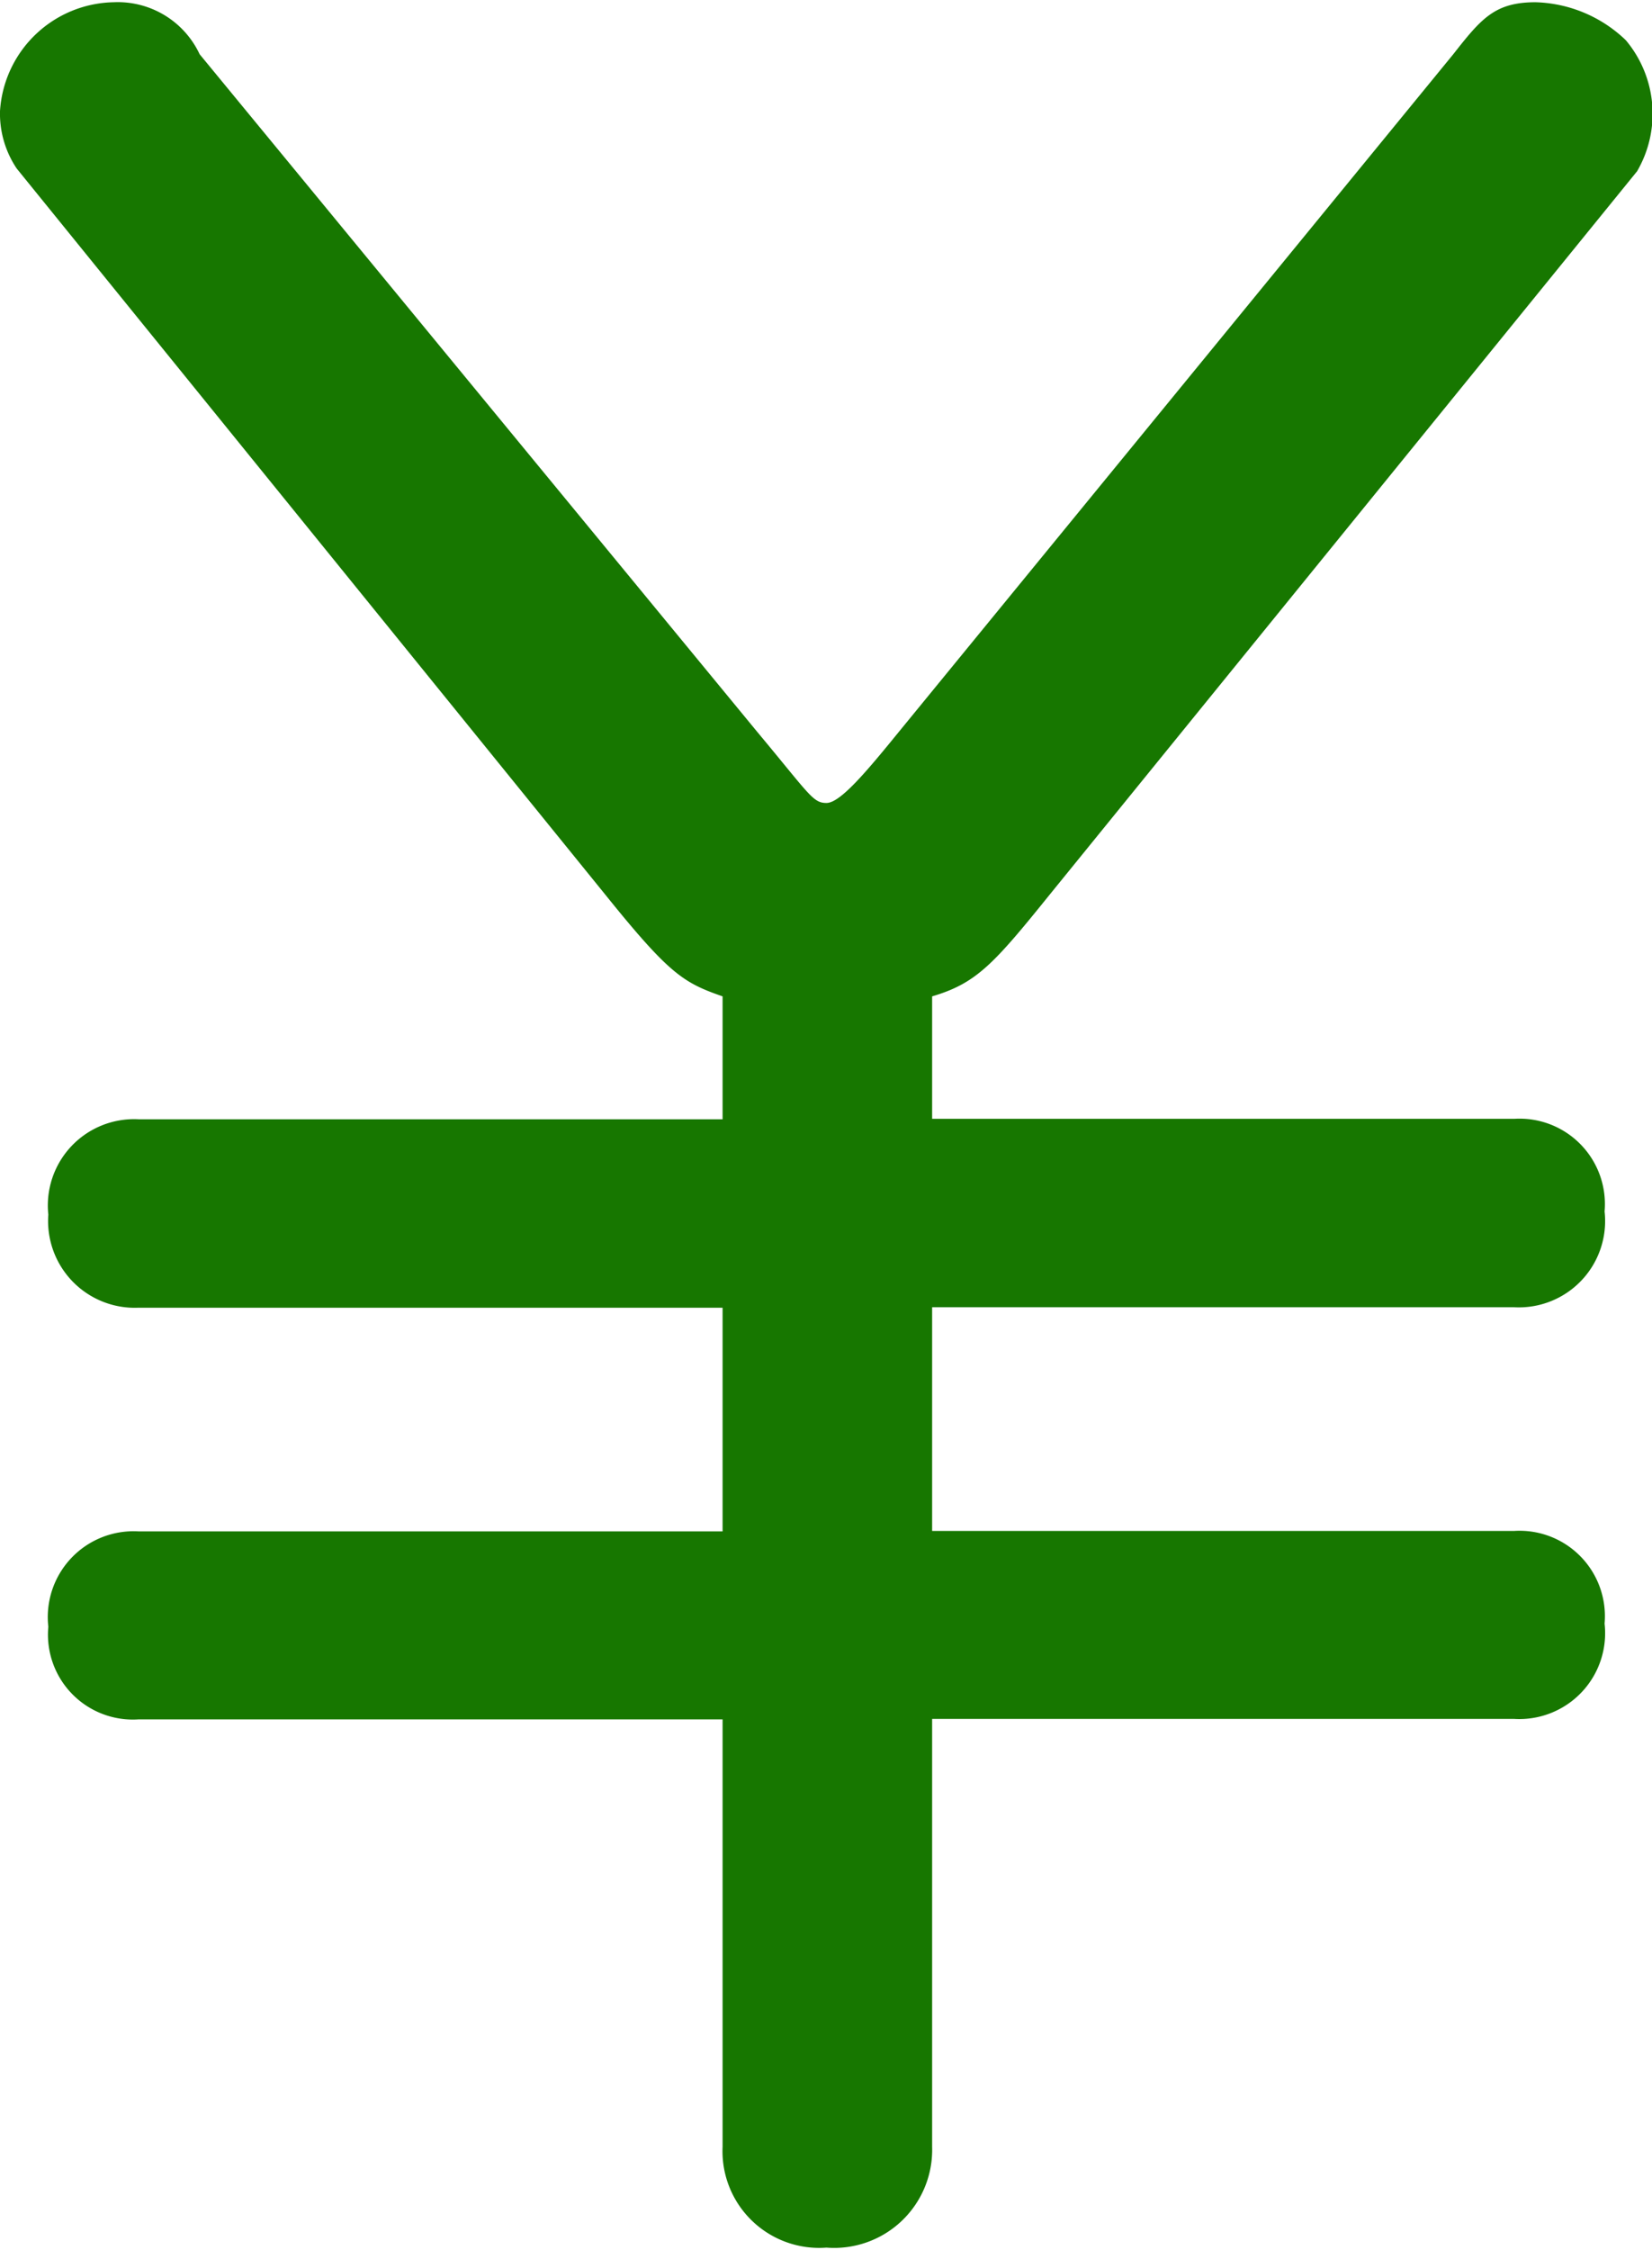 <svg id="レイヤー_1" data-name="レイヤー 1" xmlns="http://www.w3.org/2000/svg" viewBox="0 0 36.58 49.69" width="36" height="49"><defs><style type="text/css">.cls-1{fill:#177700;}</style></defs><title>icon-ttl-yenmark</title><path class="cls-1" d="M20.64,33.83H33.53a1.89,1.89,0,0,1,2,2.05,1.9,1.9,0,0,1-2,2.11H20.64v9.47a2.17,2.17,0,0,1-2.34,2.23A2.14,2.14,0,0,1,16,47.46V38H3.07a1.88,1.88,0,0,1-2-2.05,1.9,1.9,0,0,1,2-2.11H16V28.89H3.07a1.92,1.92,0,0,1-2-2.06,1.91,1.91,0,0,1,2-2.11H16V22c-.86-.3-1.17-.48-2.58-2.23L.37,3.68A2.18,2.18,0,0,1,0,2.41,2.57,2.57,0,0,1,2.52,0a2,2,0,0,1,1.9,1.15l12.35,15c1.16,1.39,1.23,1.57,1.53,1.57s.86-.66,1.6-1.57l12.28-15C32.8.36,33.1,0,34,0a3,3,0,0,1,2,.84,2.53,2.53,0,0,1,.25,2.9l-13,16C22,21.29,21.62,21.71,20.64,22v2.71H33.53a1.89,1.89,0,0,1,2,2.05,1.91,1.91,0,0,1-2,2.12H20.64Z"/></svg>